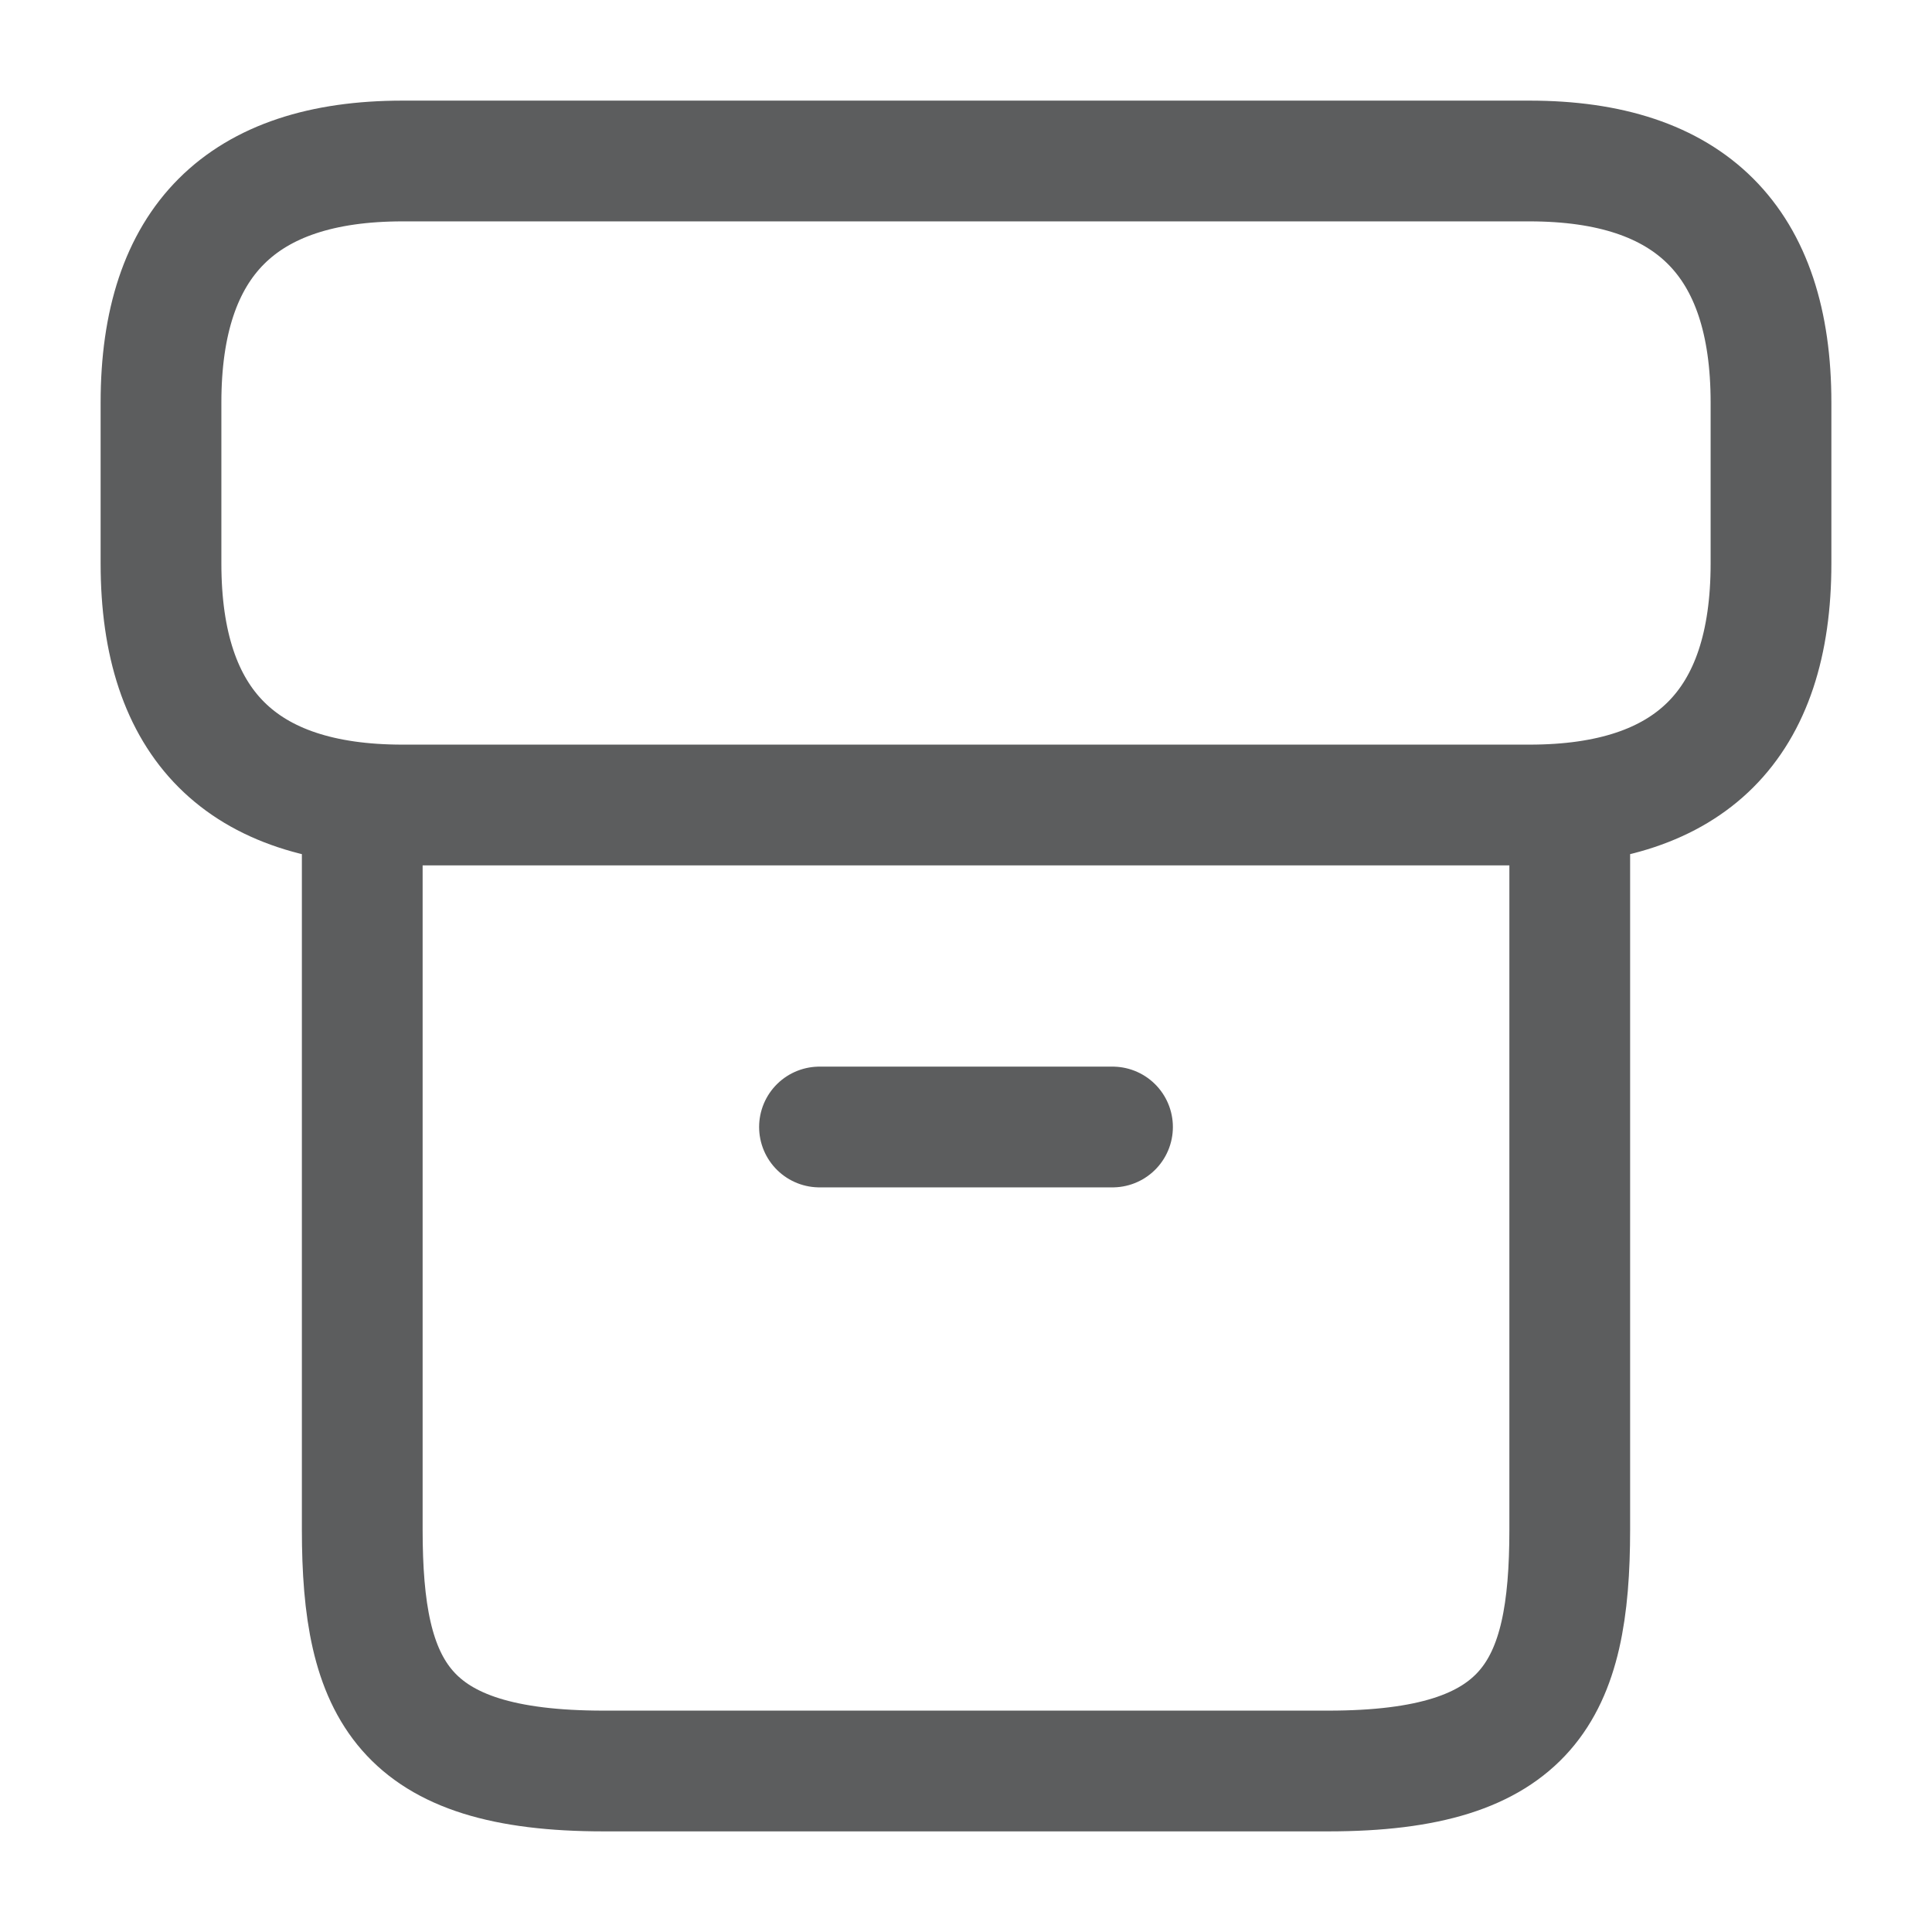 <?xml version="1.0" encoding="UTF-8"?>
<svg xmlns="http://www.w3.org/2000/svg" width="24" height="24" viewBox="0 0 24 24" fill="none">
  <path d="M19.5 10.22V19C19.5 21 19 22 16.5 22H7.5C5 22 4.5 21 4.5 19V10.22M5 2H19C21 2 22 3 22 5V7C22 9 21 10 19 10H5C3 10 2 9 2 7V5C2 3 3 2 5 2Z" stroke="#18191B" stroke-opacity="0.7" stroke-width="1.5" stroke-linecap="round" stroke-linejoin="round"></path>
  <path d="M10.18 14H13.82" stroke="#18191B" stroke-opacity="0.7" stroke-width="1.5" stroke-linecap="round" stroke-linejoin="round"></path>
</svg>
